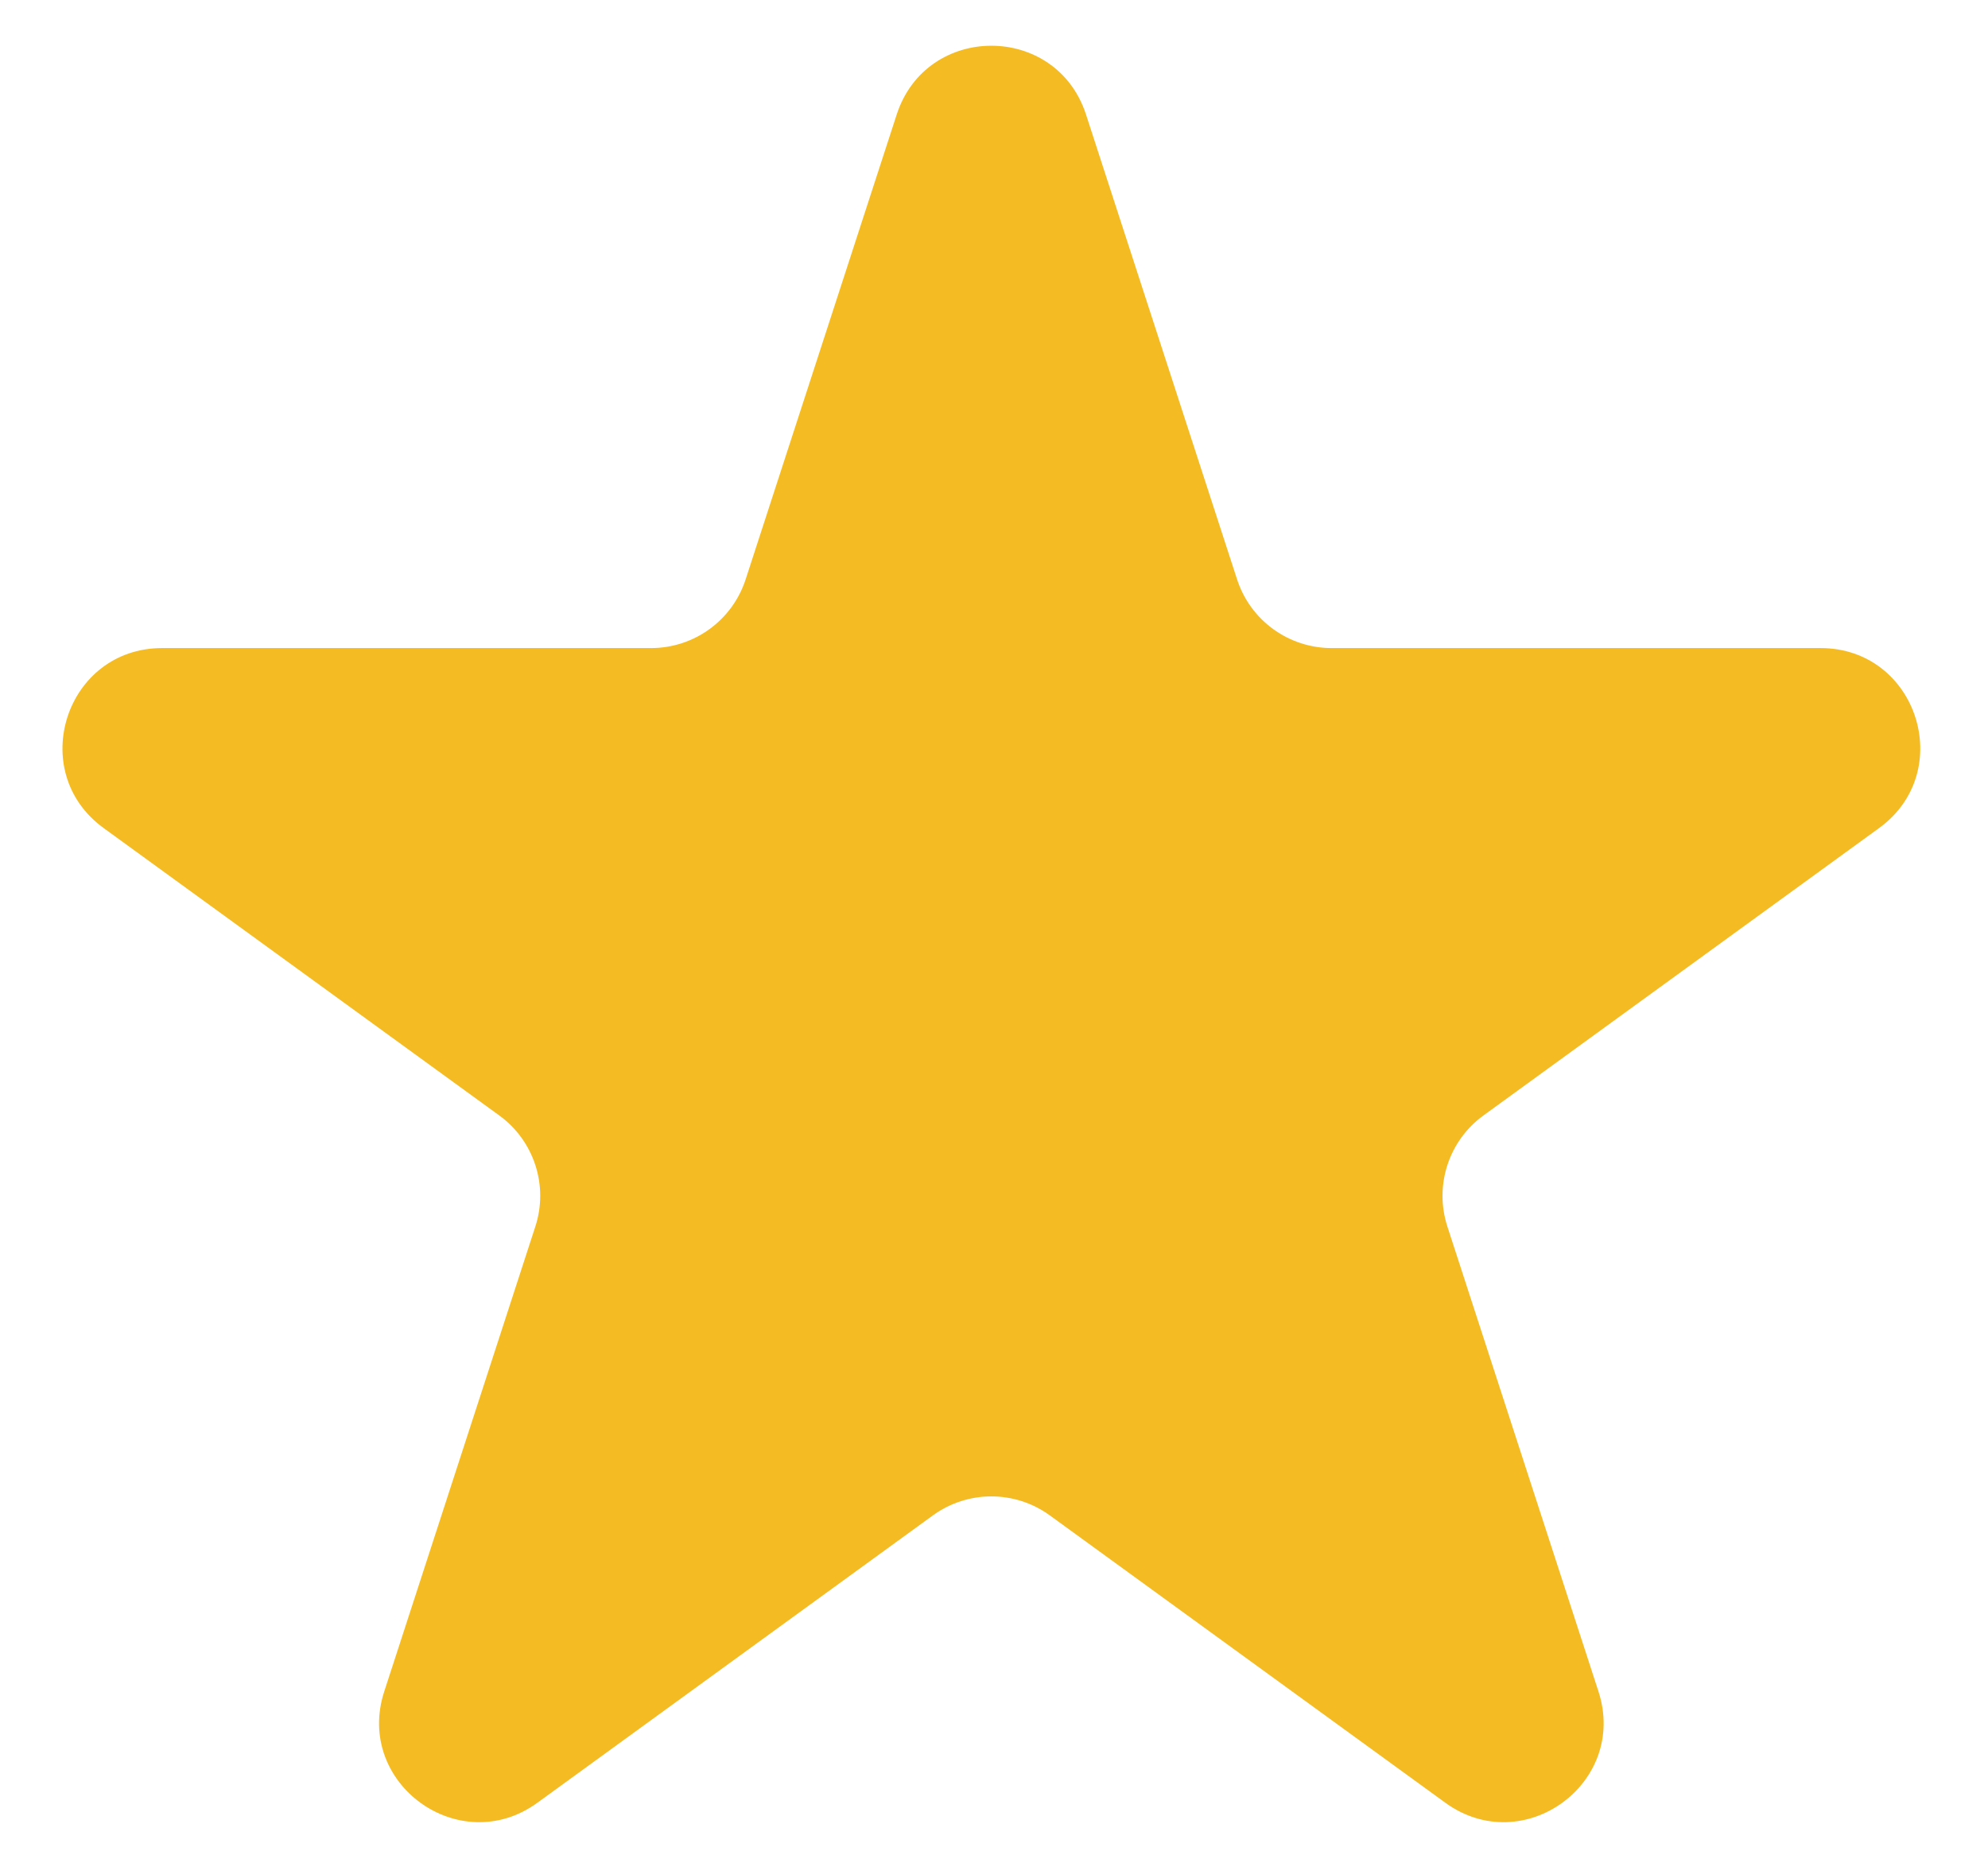 <svg width="29" height="27" viewBox="0 0 29 27" fill="none" xmlns="http://www.w3.org/2000/svg">
<path d="M13.081 1.67C13.516 0.333 15.407 0.333 15.842 1.67L18.046 8.453C18.24 9.051 18.797 9.455 19.426 9.455H26.558C27.964 9.455 28.548 11.255 27.411 12.081L21.641 16.273C21.132 16.642 20.92 17.297 21.114 17.895L23.318 24.678C23.752 26.015 22.222 27.127 21.084 26.301L15.315 22.109C14.806 21.739 14.117 21.739 13.608 22.109L7.839 26.301C6.701 27.127 5.171 26.015 5.605 24.678L7.809 17.895C8.004 17.297 7.791 16.642 7.282 16.273L1.512 12.081C0.375 11.255 0.959 9.455 2.365 9.455H9.497C10.126 9.455 10.683 9.051 10.877 8.453L13.081 1.67Z" fill="#F4BC22"/>
</svg>
